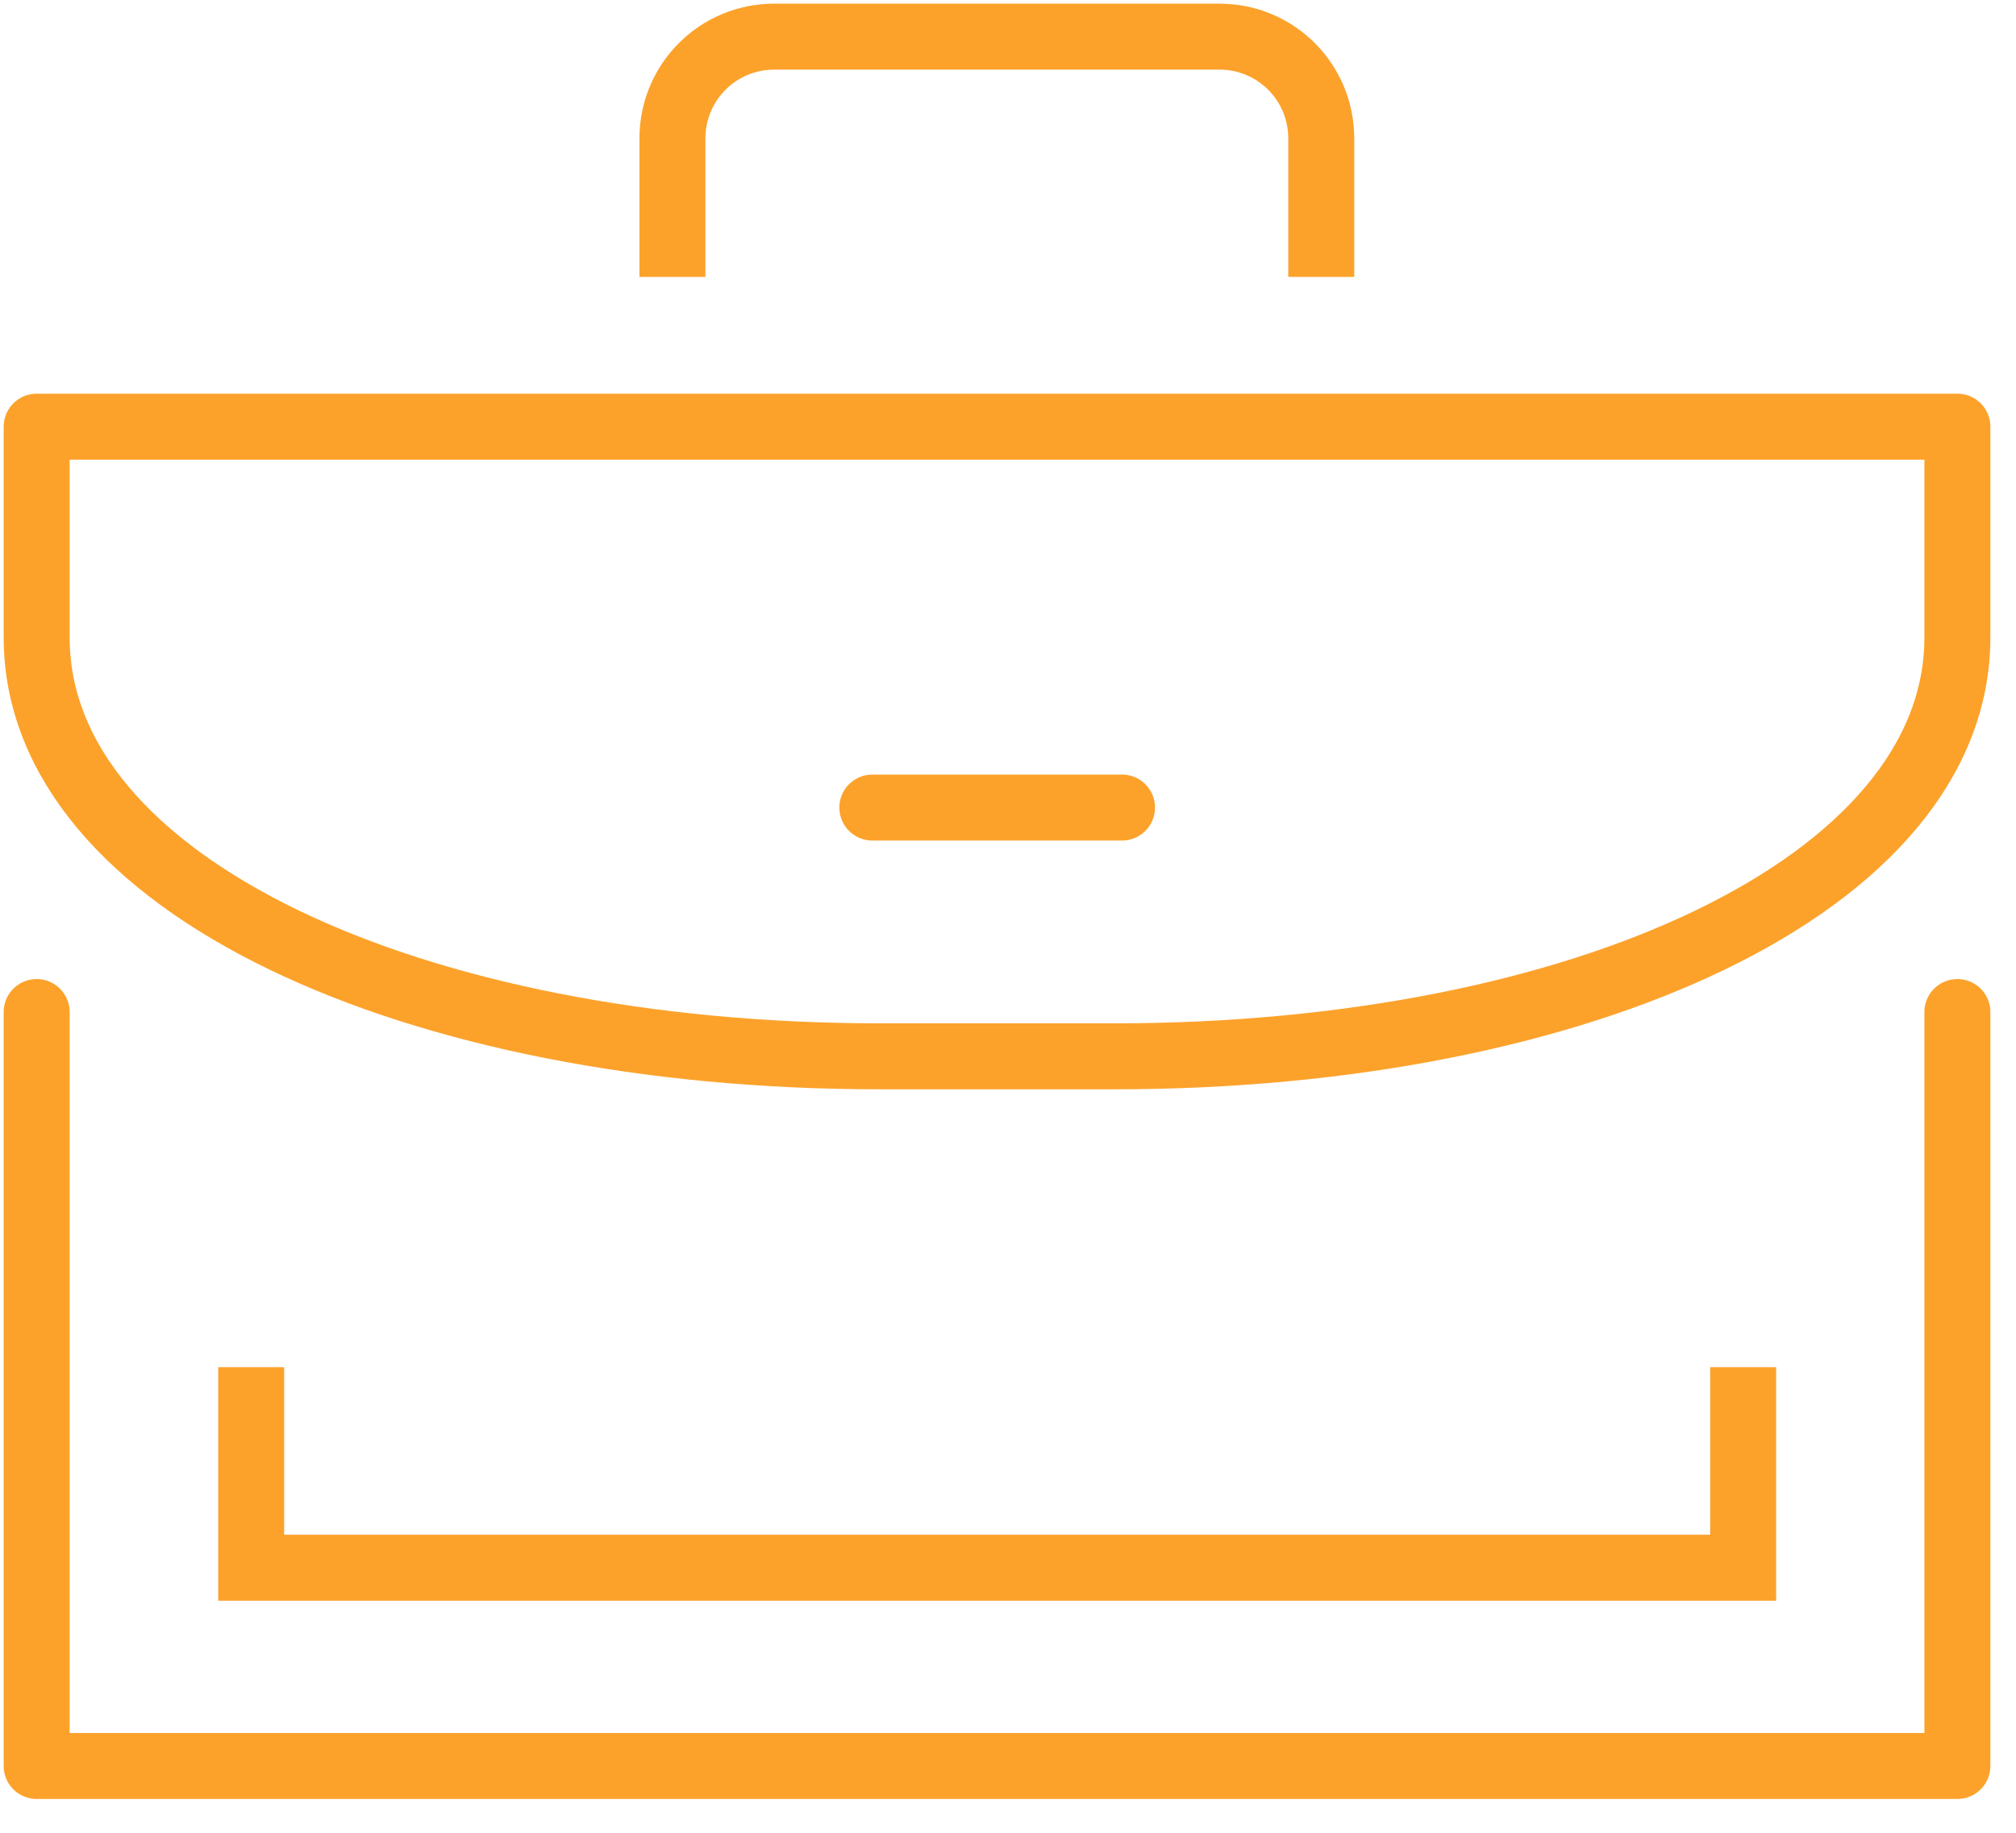 <svg width="55" height="50" viewBox="0 0 55 50" fill="none" xmlns="http://www.w3.org/2000/svg">
<path d="M18.345 7.555V3.78C18.344 3.416 18.415 3.055 18.553 2.719C18.691 2.382 18.894 2.076 19.151 1.818C19.407 1.56 19.712 1.355 20.048 1.214C20.383 1.074 20.744 1.001 21.108 1H33.284C33.648 1.001 34.008 1.074 34.344 1.214C34.679 1.355 34.984 1.56 35.241 1.818C35.497 2.076 35.7 2.382 35.839 2.719C35.977 3.055 36.047 3.416 36.046 3.78V7.555" stroke="#FCA22B" stroke-width="1.8" stroke-linejoin="round"/>
<path d="M53.401 17.386C53.401 24.172 43.063 28.817 30.424 28.817H23.985C11.347 28.817 1 24.172 1 17.386V11.64H53.401V17.386Z" stroke="#FCA22B" stroke-width="1.8" stroke-linecap="round" stroke-linejoin="round"/>
<path d="M53.401 27.609V48.178H1V27.609" stroke="#FCA22B" stroke-width="1.8" stroke-linecap="round" stroke-linejoin="round"/>
<path d="M47.556 37.298V42.769H6.853V37.298" stroke="#FCA22B" stroke-width="1.8" stroke-miterlimit="10"/>
<path d="M23.799 22.031H30.611" stroke="#FCA22B" stroke-width="1.8" stroke-linecap="round" stroke-linejoin="round"/>
</svg>
